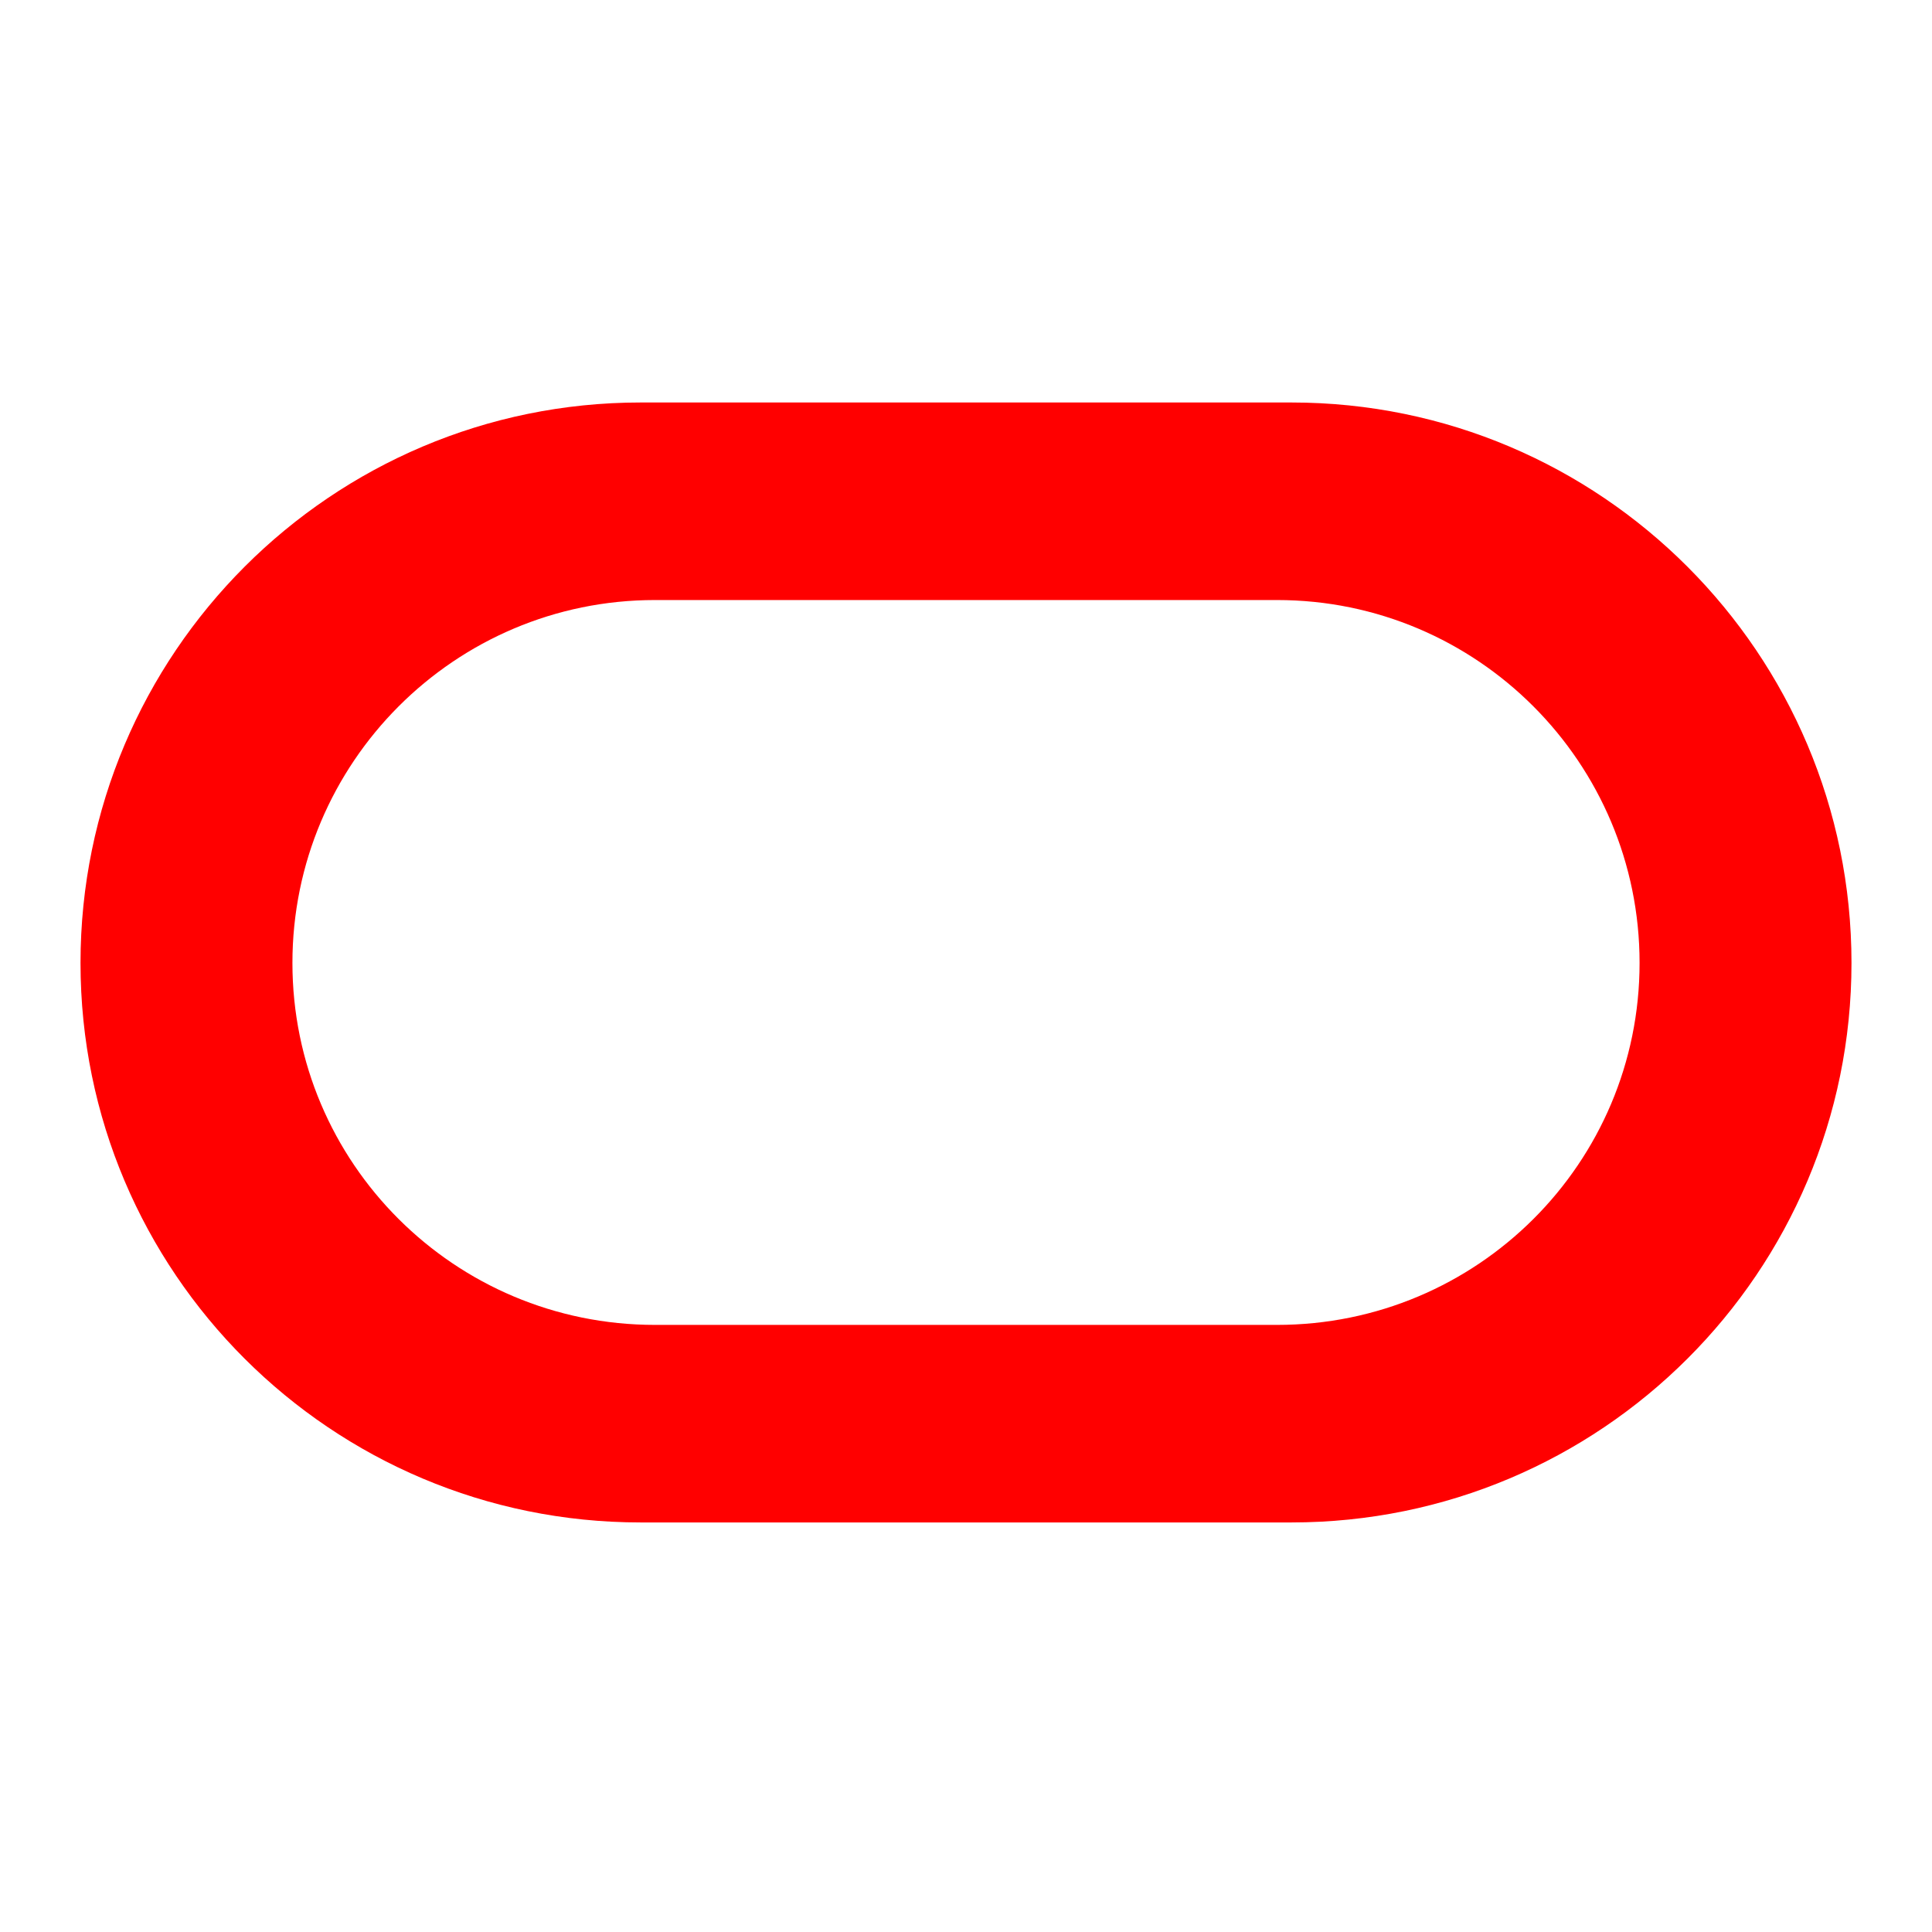 <svg width="64" height="64" viewBox="0 0 64 64" fill="none" xmlns="http://www.w3.org/2000/svg">
<path fill-rule="evenodd" clip-rule="evenodd" d="M21.22 50.433C10.978 50.433 2.667 42.142 2.667 31.898C2.667 21.653 10.978 13.333 21.22 13.333H42.783C53.028 13.333 61.333 21.653 61.333 31.898C61.333 42.142 53.028 50.433 42.783 50.433H21.22ZM42.304 43.889C48.939 43.889 54.313 38.53 54.313 31.898C54.313 25.265 48.939 19.877 42.304 19.877H21.696C15.064 19.877 9.687 25.265 9.687 31.898C9.687 38.53 15.064 43.889 21.696 43.889H42.304Z" fill="#FF0000"/>
</svg>
